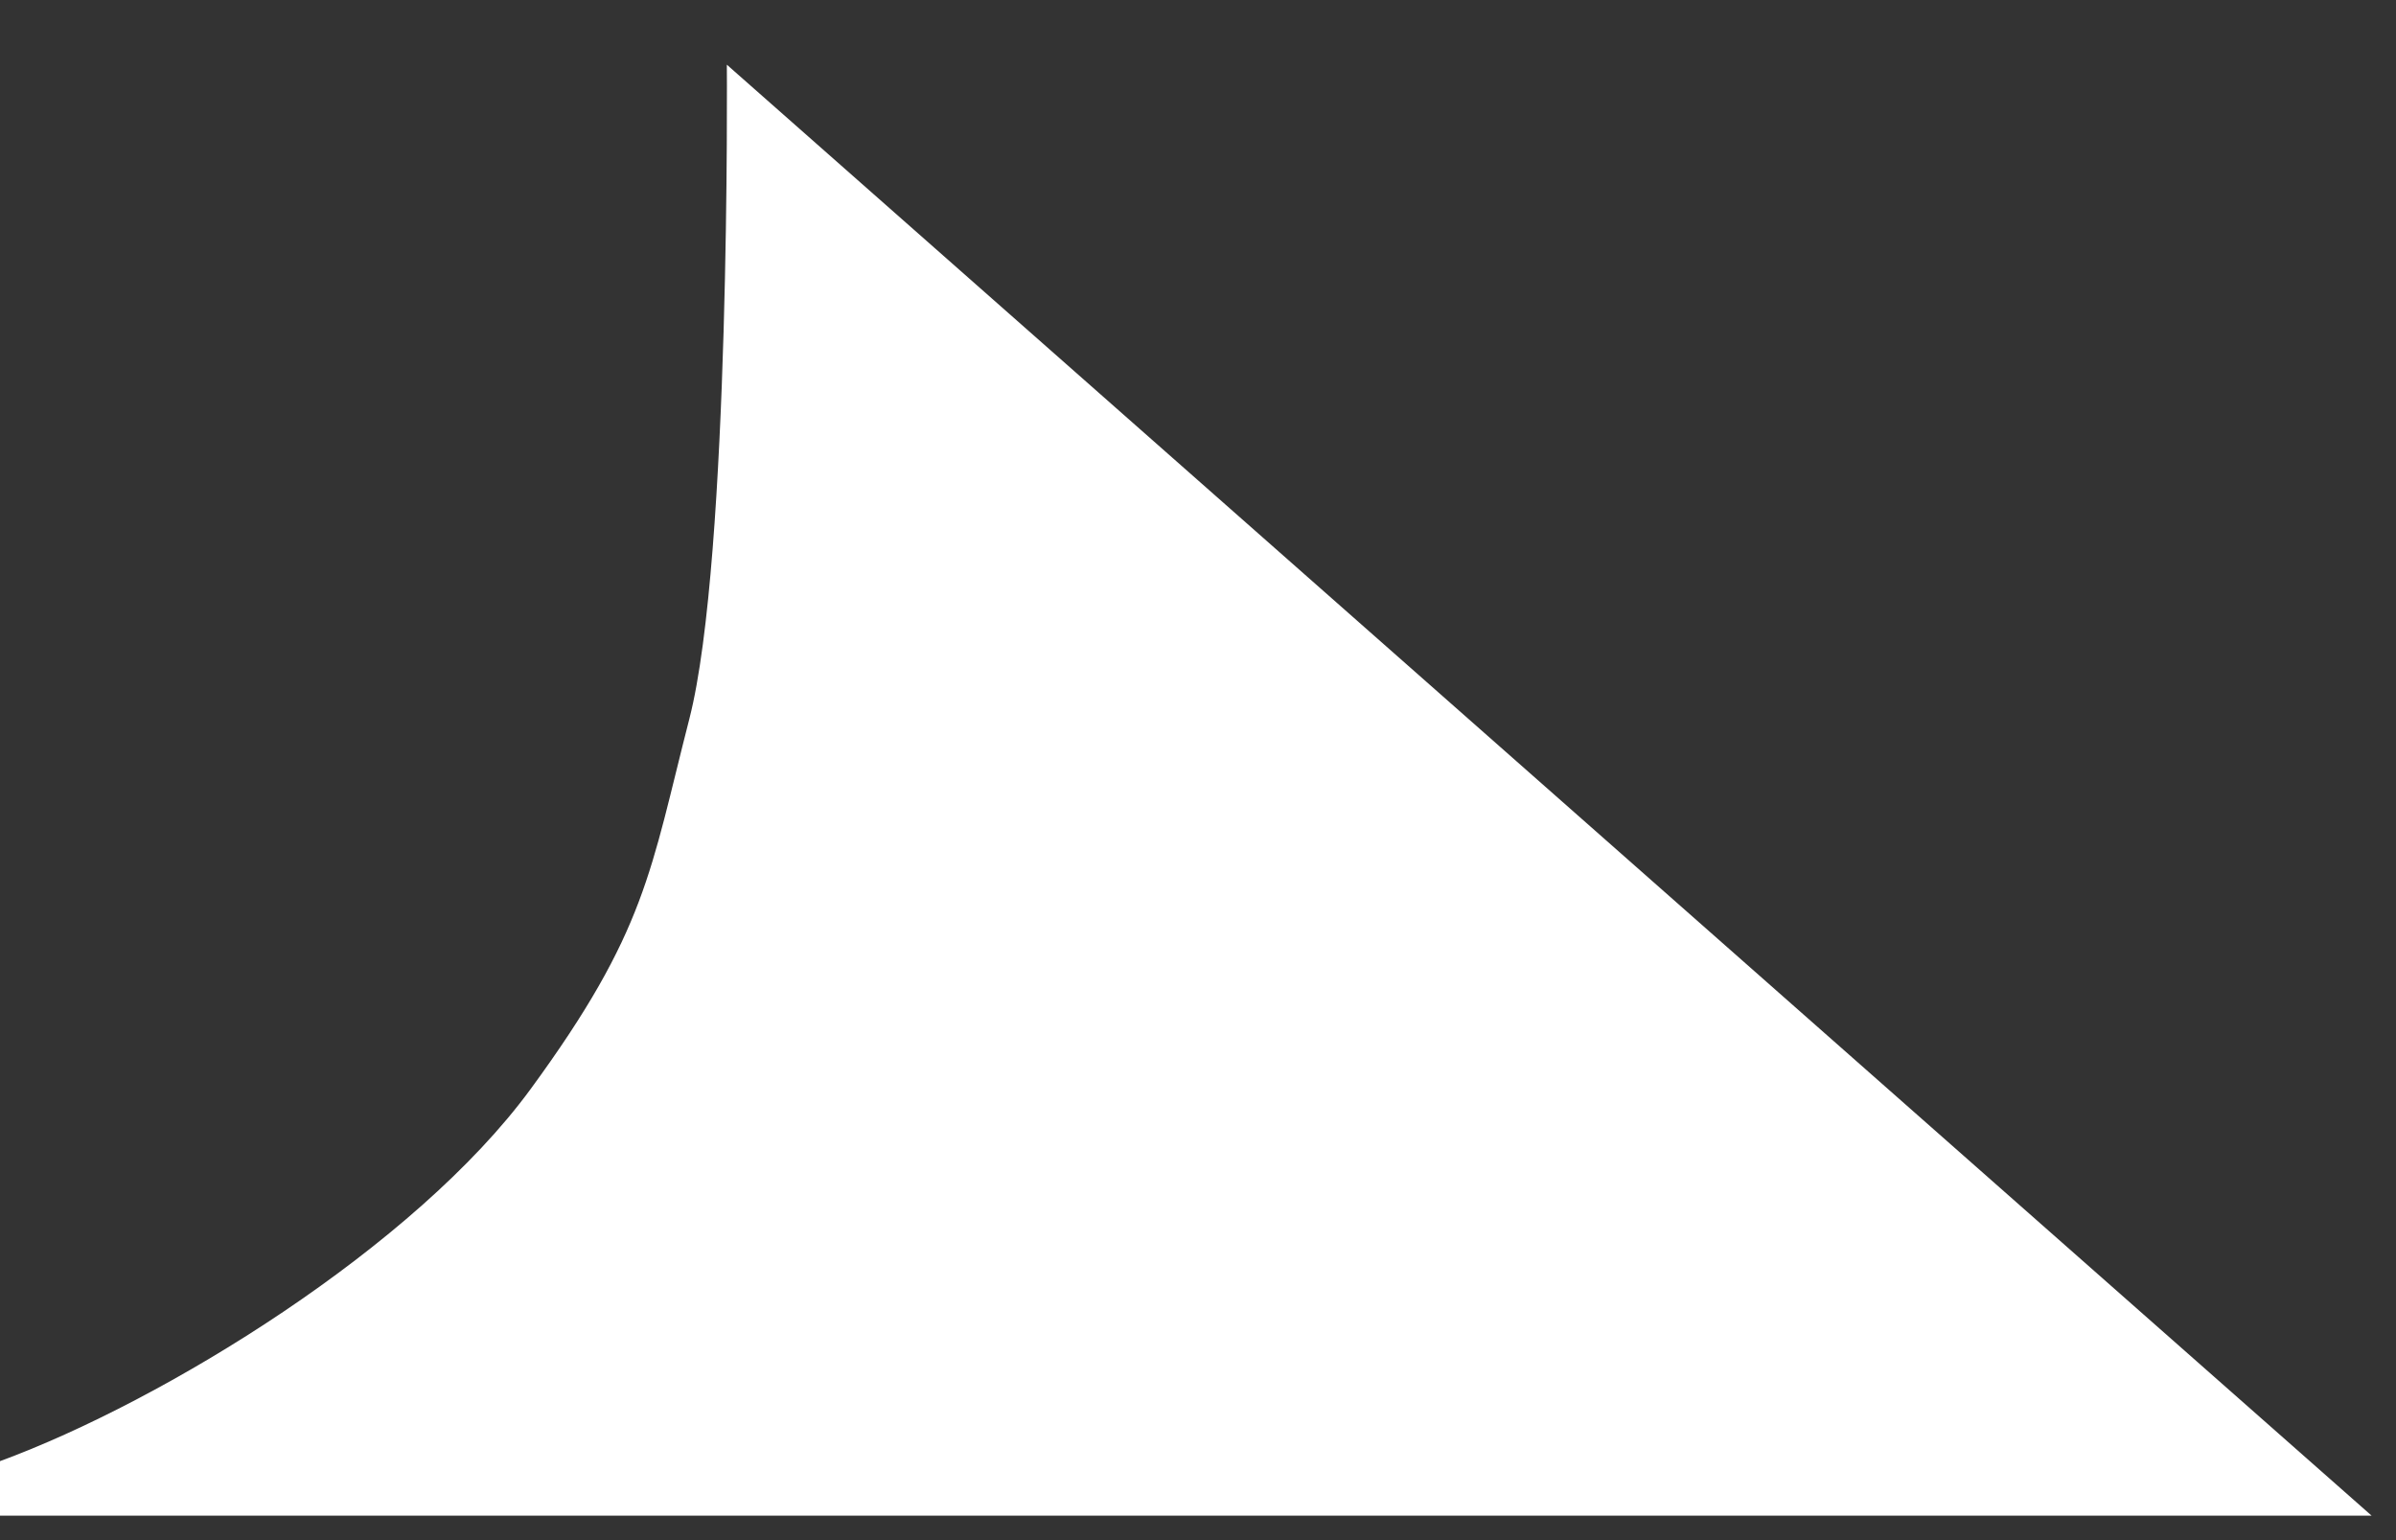 <svg width="28" height="18" viewBox="0 0 28 18" fill="none" xmlns="http://www.w3.org/2000/svg">
<rect x="0" y="0" width="28" height="18" fill="#333333" stroke="none"/>
<path d="M8.494 0.756L27.715 17.714L0 17.714L0 17.077C1.912 16.374 4.848 14.576 6.201 12.728C7.554 10.88 7.599 10.182 8.056 8.401C8.539 6.518 8.494 0.756 8.494 0.756Z" fill="white"/>
</svg>
